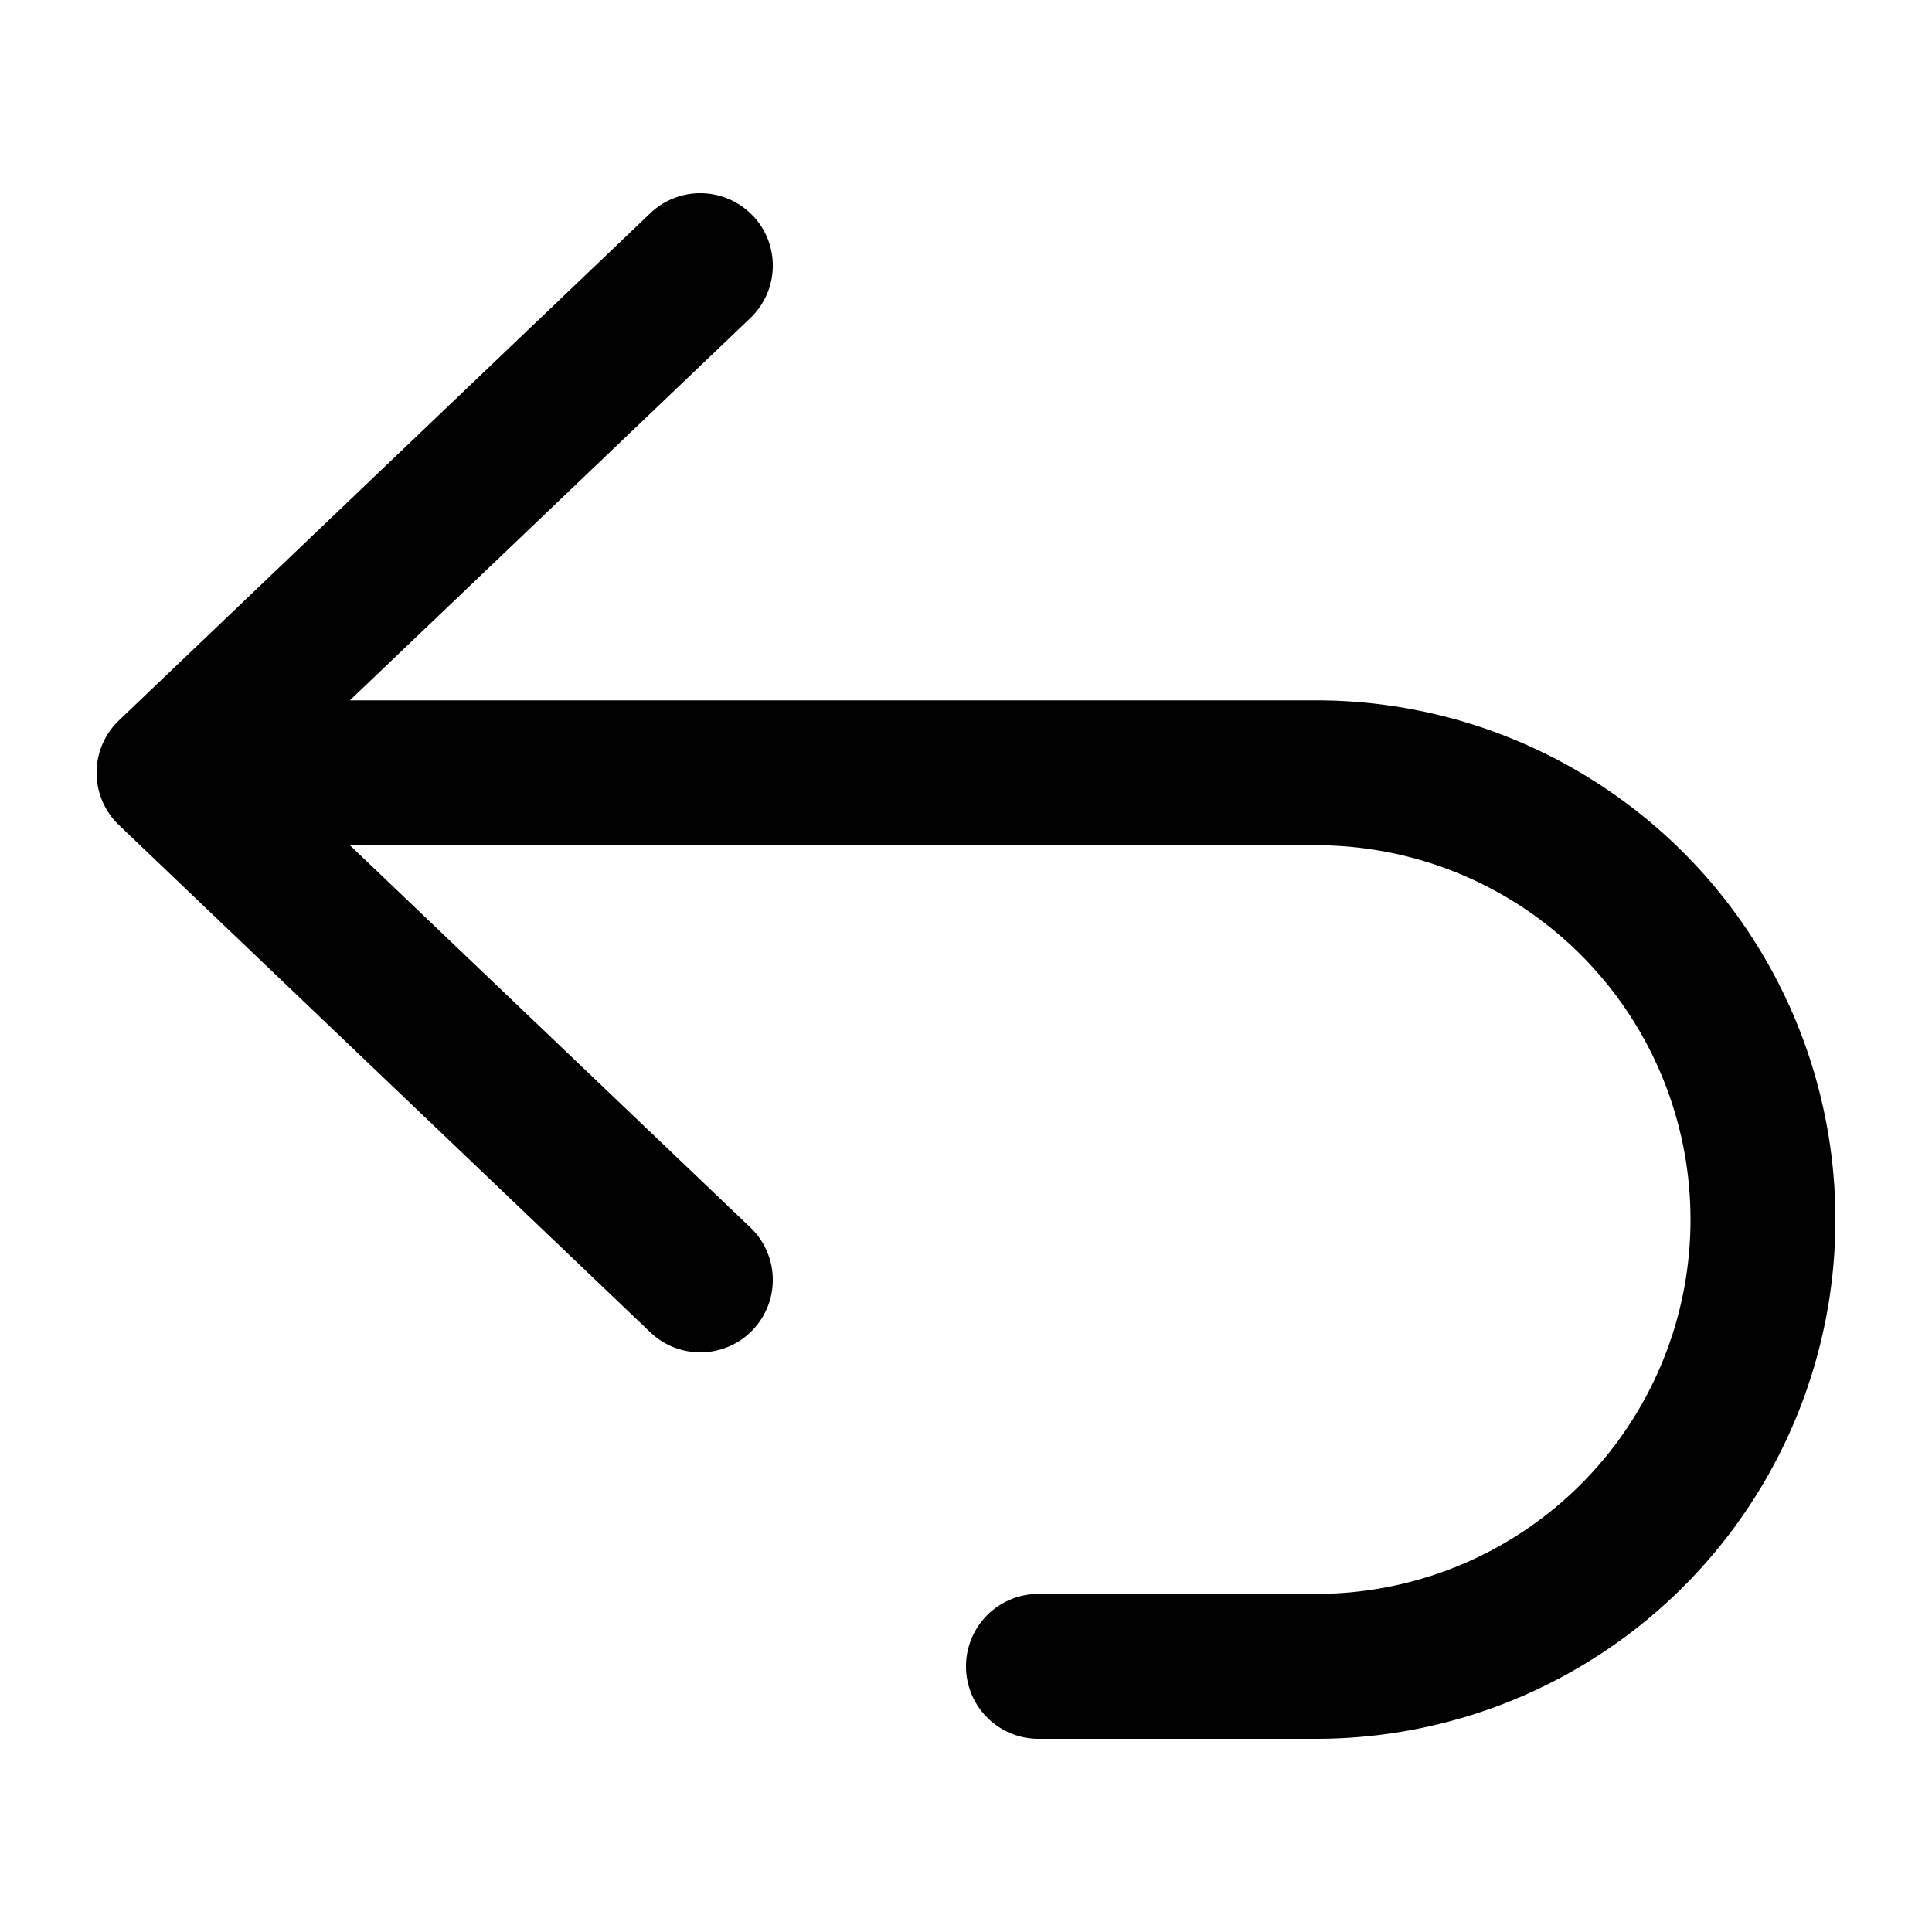<svg viewBox="0 0 20 20" preserveAspectRatio="xMidYMid meet" height="100%" width="100%" class="iconify iconify--heroicons" role="img" data-sanitized-aria-hidden="true" aria-hidden="true" xmlns:xlink="http://www.w3.org/1999/xlink" xmlns="http://www.w3.org/2000/svg"><path clip-rule="evenodd" d="M7.793 2.232a.75.75 0 0 1-.025 1.06L3.622 7.25h10.003a5.375 5.375 0 0 1 0 10.75H10.75a.75.75 0 0 1 0-1.5h2.875a3.875 3.875 0 0 0 0-7.75H3.622l4.146 3.957a.75.75 0 0 1-1.036 1.085l-5.5-5.25a.75.75 0 0 1 0-1.085l5.5-5.25a.75.75 0 0 1 1.06.025Z" fill-rule="evenodd" fill="currentColor"></path></svg>